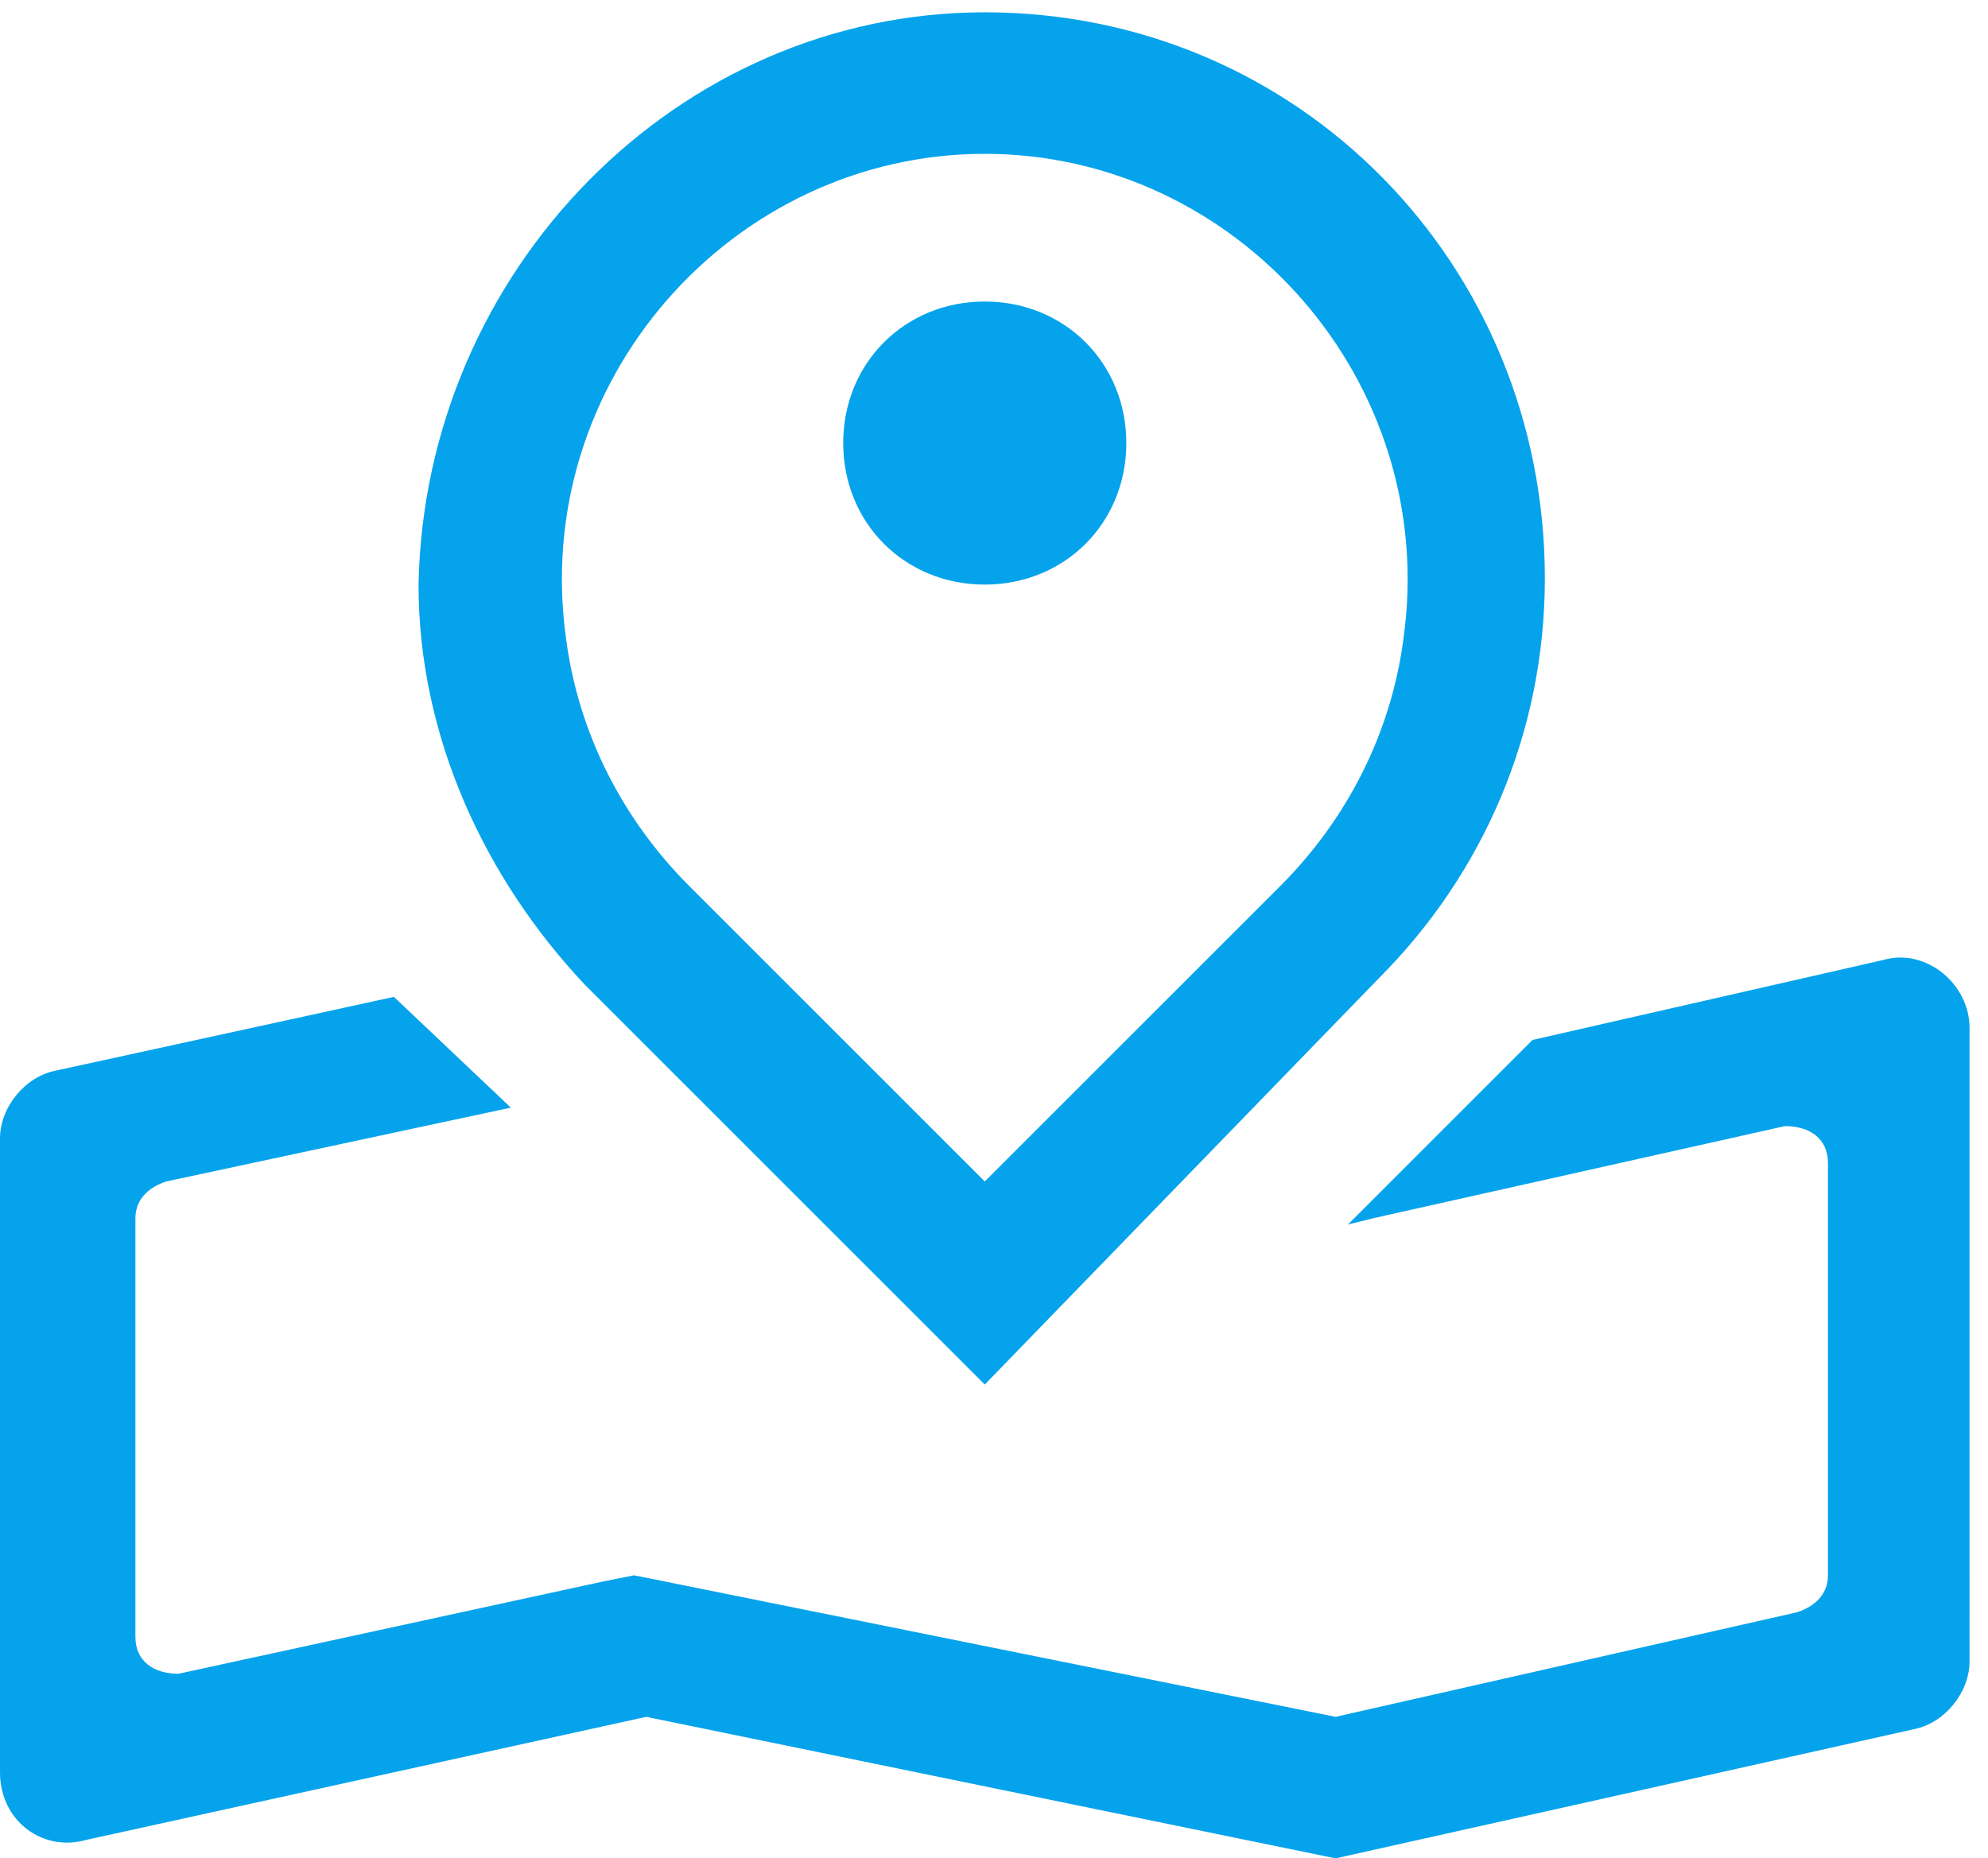 <?xml version="1.0" encoding="utf-8"?>
<!-- Generator: Adobe Illustrator 26.0.0, SVG Export Plug-In . SVG Version: 6.00 Build 0)  -->
<svg version="1.1" id="图层_1" xmlns="http://www.w3.org/2000/svg" xmlns:xlink="http://www.w3.org/1999/xlink" x="0px" y="0px"
	 viewBox="0 0 32.3 30.2" style="enable-background:new 0 0 32.3 30.2;" xml:space="preserve">
<style type="text/css">
	.st0{fill:#05A3EC;}
</style>
<path class="st0" d="M10.5,27.9l-9.1,2C0.7,30.1,0,29.6,0,28.8V18.5c0-0.5,0.4-1,0.9-1.1l5.5-1.2L8.3,18l-5.6,1.2
	c-0.3,0.1-0.5,0.3-0.5,0.6v6.8c0,0.4,0.3,0.6,0.7,0.6l6.9-1.5l0.5-0.1l0.5,0.1l10.9,2.2l7.5-1.7c0.3-0.1,0.5-0.3,0.5-0.6v-6.7
	c0-0.4-0.3-0.6-0.7-0.6l-6.7,1.5l-0.4,0.1l3-3l5.7-1.3c0.7-0.2,1.4,0.4,1.4,1.1V27c0,0.5-0.4,1-0.9,1.1l-9.4,2.1 M16,2.5
	c-4.1,0-7.4,3.7-6.8,7.9c0.2,1.5,0.9,2.9,2,4l0,0l4.8,4.8l4.8-4.8l0,0c1.1-1.1,1.8-2.5,2-4C23.4,6.2,20.1,2.5,16,2.5 M16,0.2
	c5.1,0,9.1,4.1,9.1,9.2c0,2.5-1,4.8-2.7,6.5L16,22.5L9.5,16c-1.6-1.7-2.7-4-2.7-6.5C6.9,4.4,11,0.2,16,0.2z M18.3,7.2
	c0-1.3-1-2.3-2.3-2.3c-1.3,0-2.3,1-2.3,2.3c0,1.3,1,2.3,2.3,2.3C17.3,9.5,18.3,8.5,18.3,7.2z"/>
</svg>
